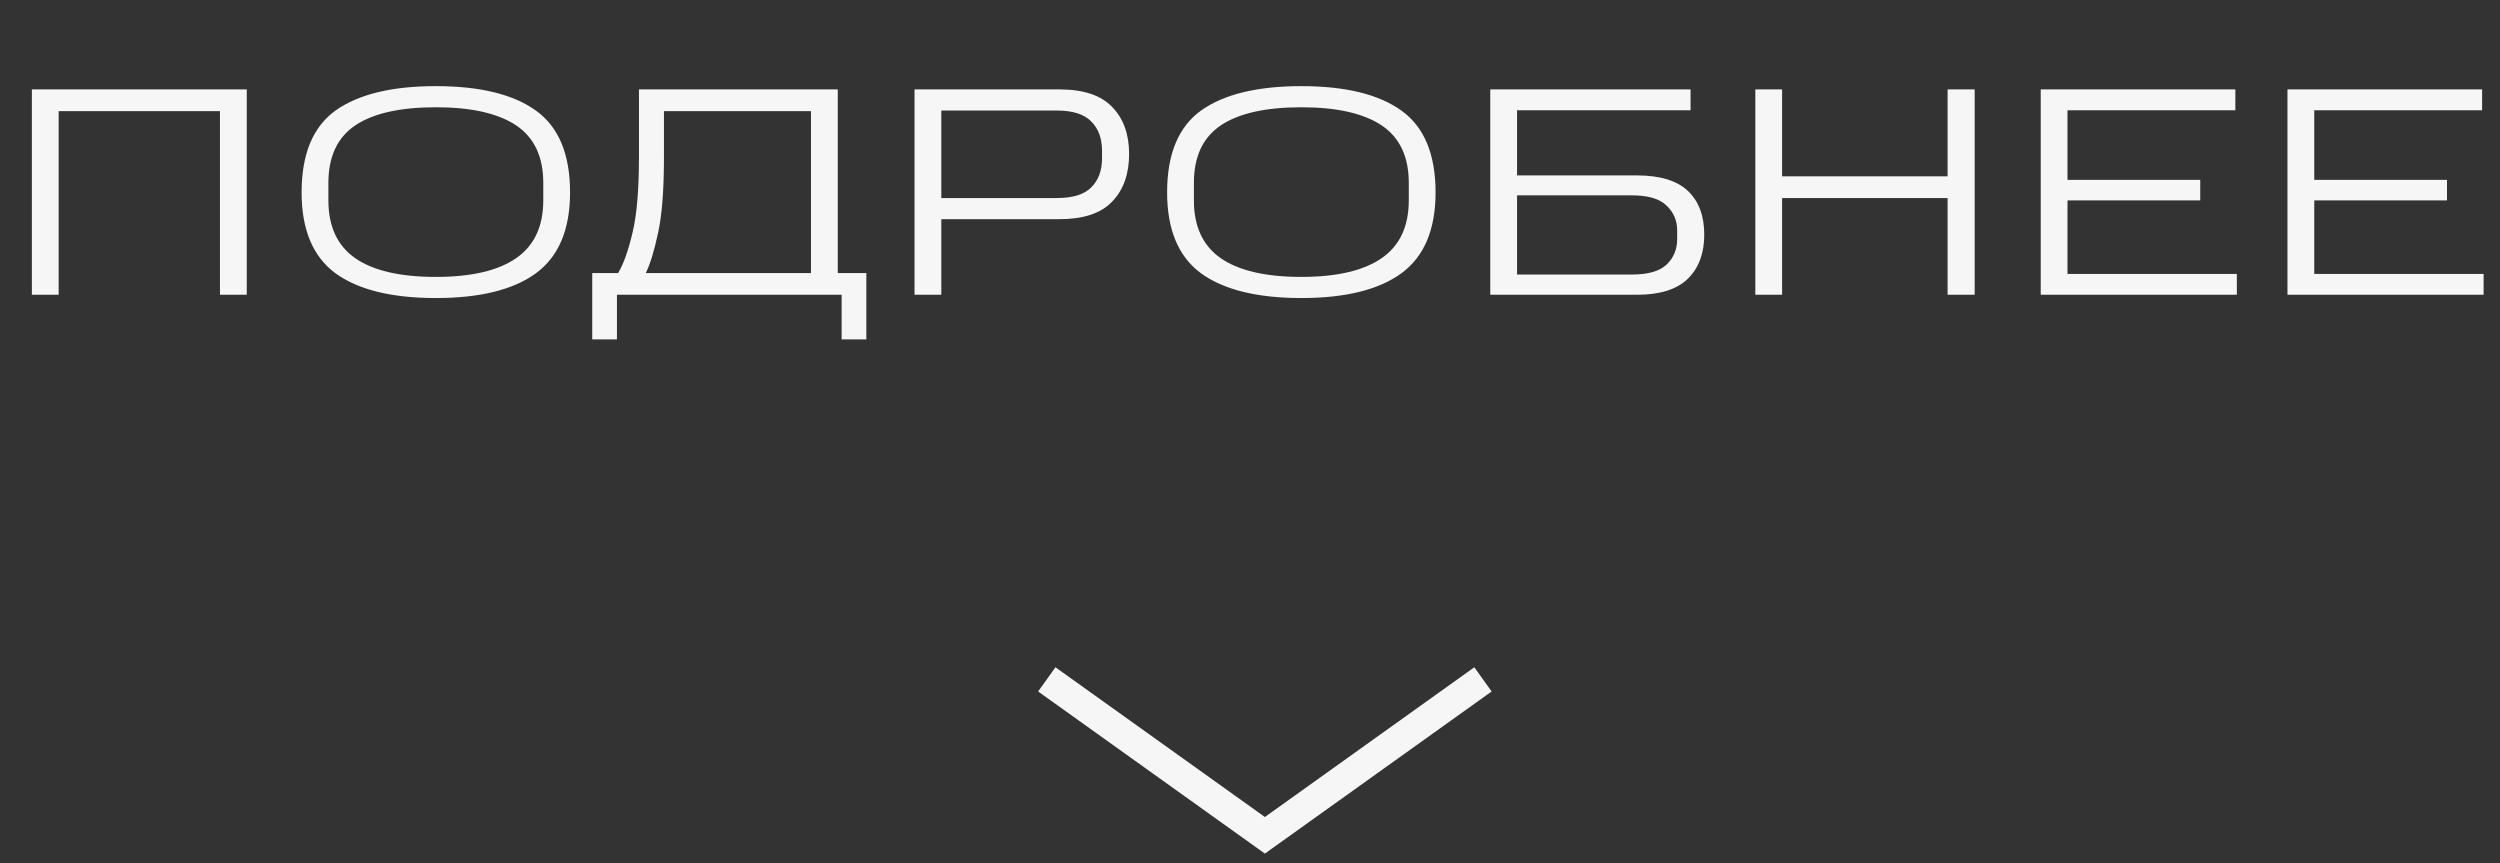 <?xml version="1.0" encoding="UTF-8"?> <svg xmlns="http://www.w3.org/2000/svg" width="84" height="29" viewBox="0 0 84 29" fill="none"><rect x="0" y="0" width="84" height="29" fill="#333333" stroke="none"/><path d="M1.071 3.004H8.291V9.904H7.391V3.734H1.971V9.904H1.071V3.004ZM10.134 6.464C10.134 5.178 10.514 4.261 11.274 3.714C12.04 3.168 13.164 2.894 14.644 2.894C16.124 2.894 17.244 3.168 18.004 3.714C18.77 4.261 19.154 5.178 19.154 6.464C19.154 7.718 18.77 8.624 18.004 9.184C17.244 9.738 16.124 10.014 14.644 10.014C13.164 10.014 12.04 9.738 11.274 9.184C10.514 8.624 10.134 7.718 10.134 6.464ZM18.254 6.734V6.144C18.254 5.264 17.95 4.621 17.344 4.214C16.737 3.808 15.837 3.604 14.644 3.604C13.444 3.604 12.54 3.808 11.934 4.214C11.334 4.621 11.034 5.264 11.034 6.144V6.734C11.034 7.608 11.334 8.254 11.934 8.674C12.54 9.094 13.444 9.304 14.644 9.304C15.837 9.304 16.737 9.094 17.344 8.674C17.95 8.254 18.254 7.608 18.254 6.734ZM19.899 11.404V9.174H20.769C20.949 8.874 21.109 8.428 21.249 7.834C21.396 7.234 21.469 6.381 21.469 5.274V3.004H28.149V9.174H29.109V11.404H28.279V9.904H20.729V11.404H19.899ZM27.249 3.734H22.309V5.274C22.309 6.381 22.243 7.234 22.109 7.834C21.983 8.428 21.846 8.874 21.699 9.174H27.249V3.734ZM30.728 3.004H35.598C36.404 3.004 36.994 3.201 37.368 3.594C37.748 3.981 37.938 4.508 37.938 5.174C37.938 5.848 37.748 6.381 37.368 6.774C36.994 7.168 36.404 7.364 35.598 7.364H31.628V9.904H30.728V3.004ZM37.028 5.324V5.064C37.028 4.651 36.908 4.324 36.668 4.084C36.434 3.838 36.048 3.714 35.508 3.714H31.628V6.654H35.508C36.048 6.654 36.434 6.534 36.668 6.294C36.908 6.054 37.028 5.731 37.028 5.324ZM39.215 6.464C39.215 5.178 39.595 4.261 40.355 3.714C41.121 3.168 42.245 2.894 43.725 2.894C45.205 2.894 46.325 3.168 47.085 3.714C47.851 4.261 48.235 5.178 48.235 6.464C48.235 7.718 47.851 8.624 47.085 9.184C46.325 9.738 45.205 10.014 43.725 10.014C42.245 10.014 41.121 9.738 40.355 9.184C39.595 8.624 39.215 7.718 39.215 6.464ZM47.335 6.734V6.144C47.335 5.264 47.031 4.621 46.425 4.214C45.818 3.808 44.918 3.604 43.725 3.604C42.525 3.604 41.621 3.808 41.015 4.214C40.415 4.621 40.115 5.264 40.115 6.144V6.734C40.115 7.608 40.415 8.254 41.015 8.674C41.621 9.094 42.525 9.304 43.725 9.304C44.918 9.304 45.818 9.094 46.425 8.674C47.031 8.254 47.335 7.608 47.335 6.734ZM50.073 3.004H56.803V3.704H50.973V5.894H55.003C55.776 5.894 56.346 6.068 56.713 6.414C57.079 6.761 57.263 7.251 57.263 7.884C57.263 8.511 57.079 9.004 56.713 9.364C56.346 9.724 55.776 9.904 55.003 9.904H50.073V3.004ZM56.353 8.034V7.734C56.353 7.408 56.233 7.131 55.993 6.904C55.759 6.678 55.373 6.564 54.833 6.564H50.973V9.224H54.833C55.373 9.224 55.759 9.114 55.993 8.894C56.233 8.668 56.353 8.381 56.353 8.034ZM58.979 3.004H59.879V5.924H65.439V3.004H66.349V9.904H65.439V6.654H59.879V9.904H58.979V3.004ZM68.568 3.004H75.108V3.704H69.468V6.044H73.928V6.734H69.468V9.204H75.158V9.904H68.568V3.004ZM76.859 3.004H83.399V3.704H77.759V6.044H82.219V6.734H77.759V9.204H83.449V9.904H76.859V3.004Z" fill="#F6F6F6"></path><path d="M35.172 22.827L42.5 28.066L49.828 22.827" stroke="#F6F6F6"></path></svg> 
